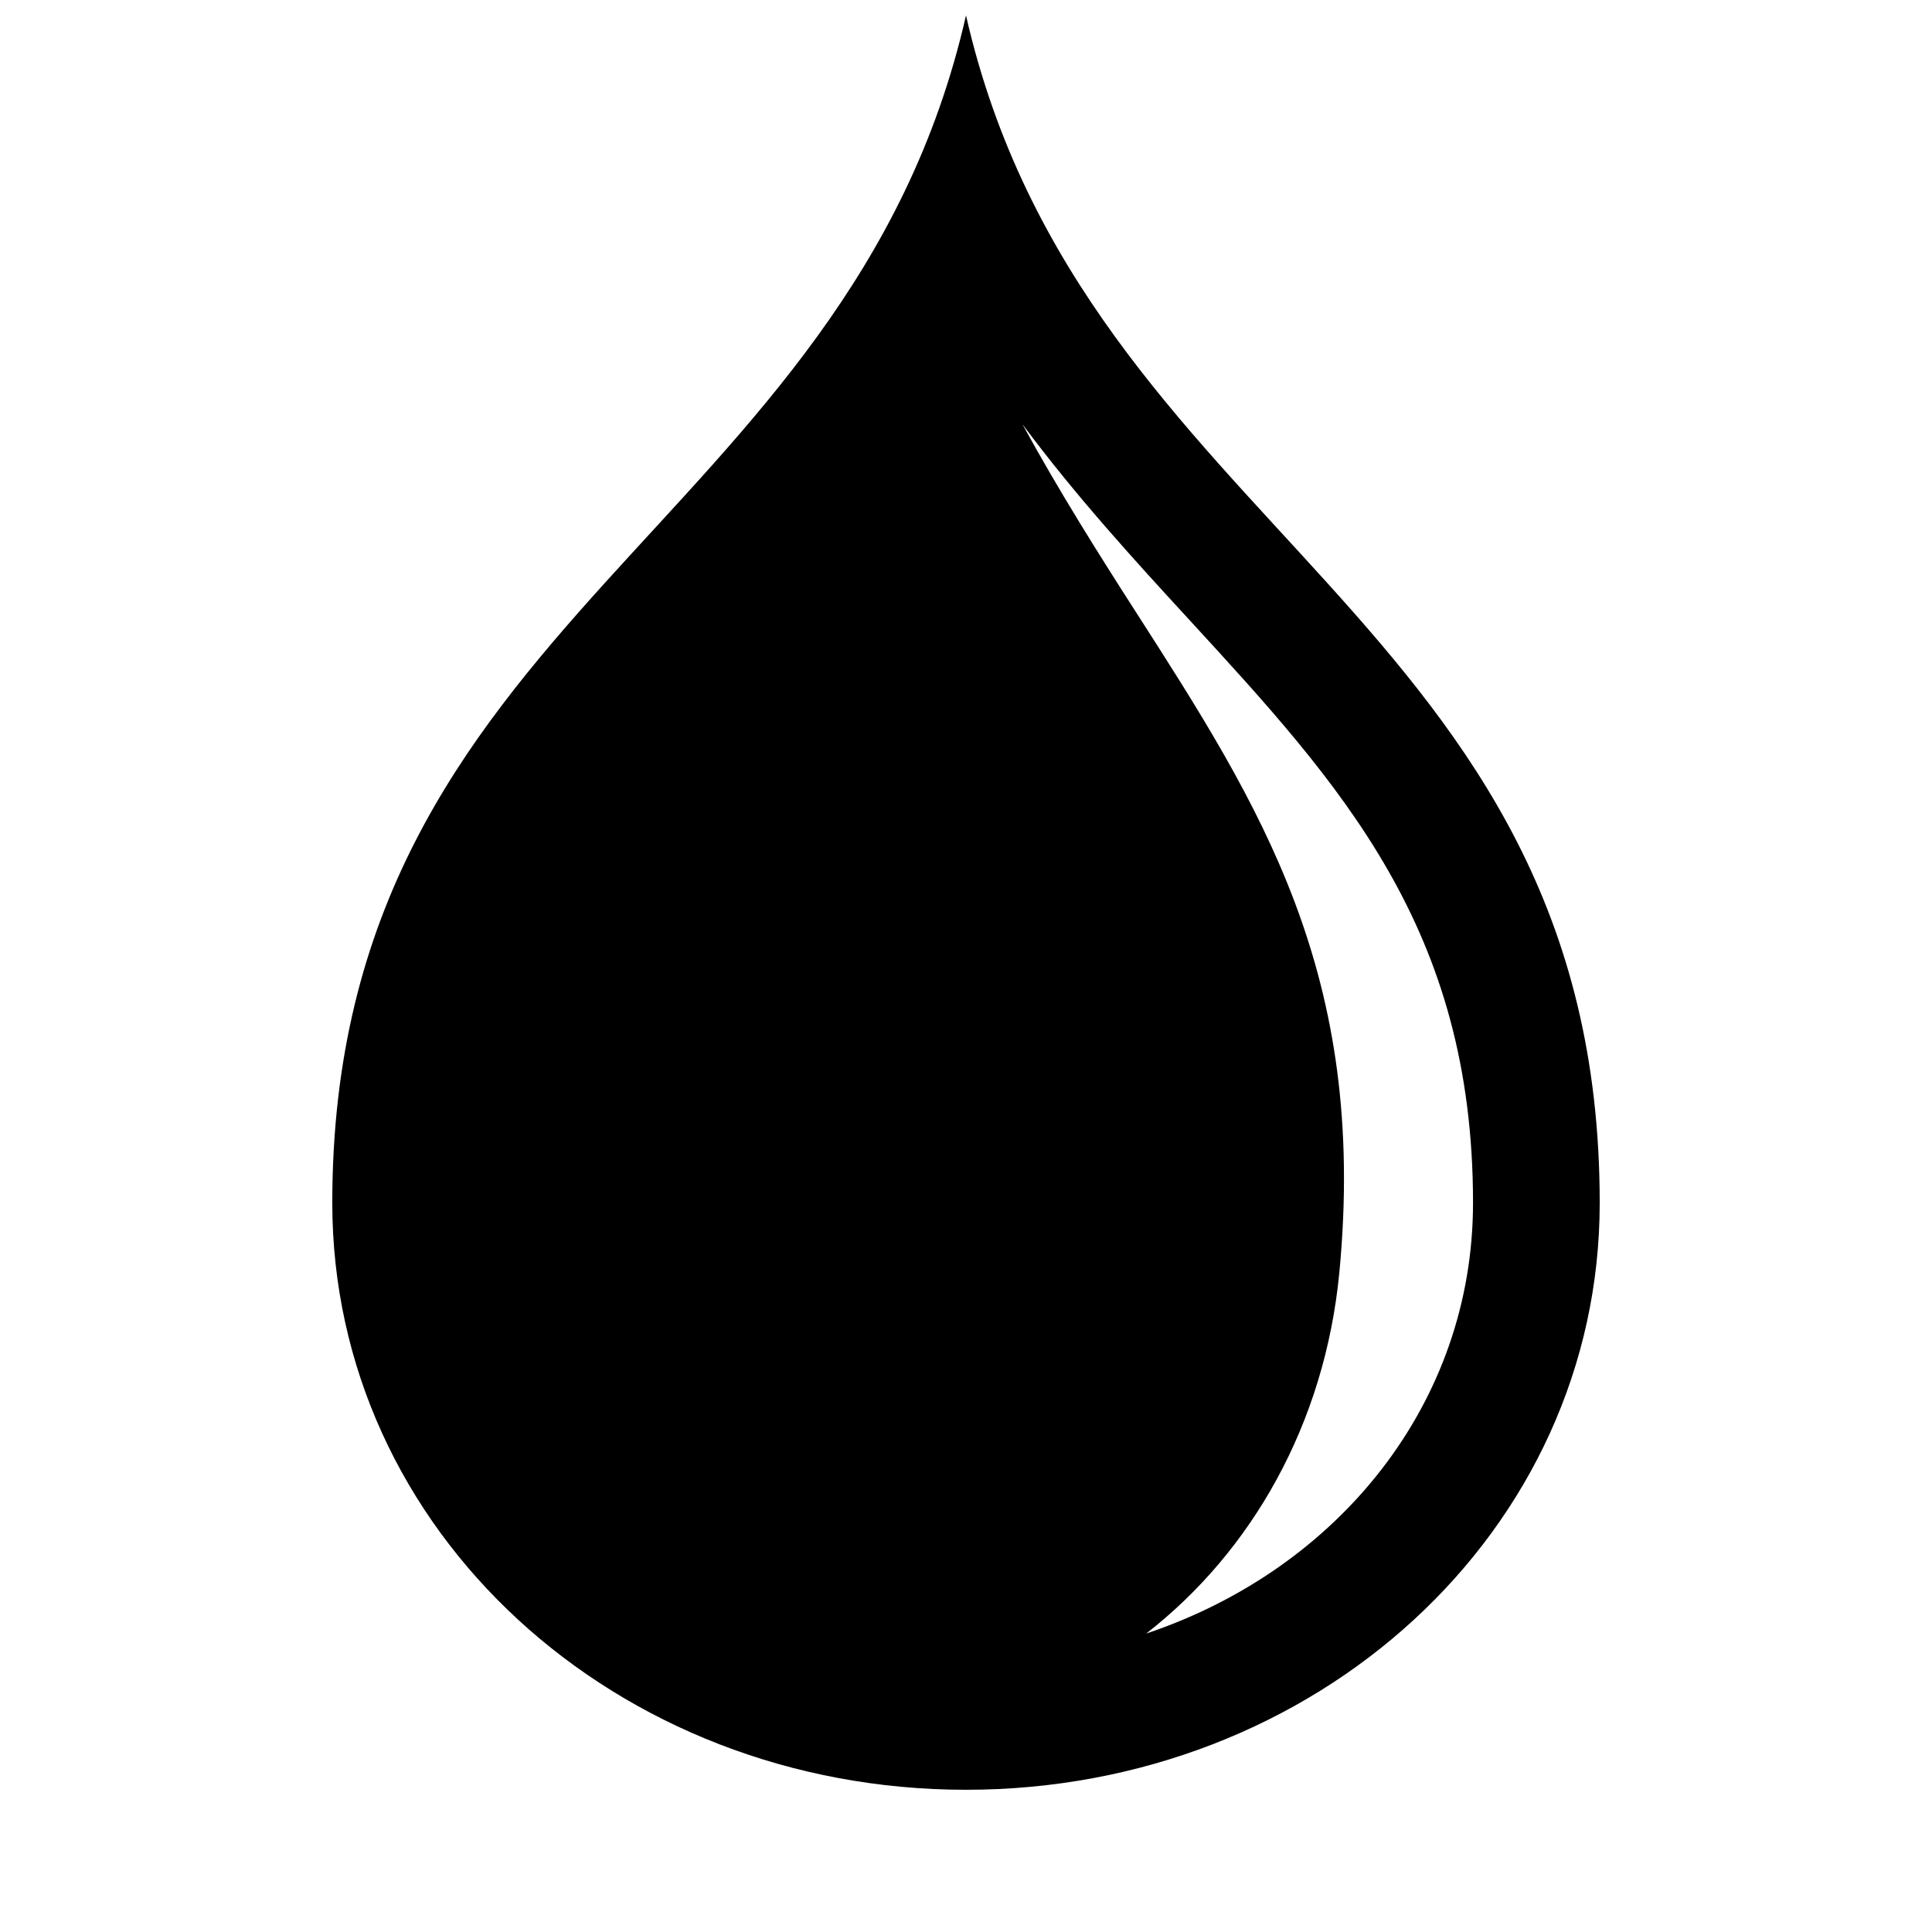 <?xml version="1.0" encoding="UTF-8"?>
<!-- Uploaded to: SVG Repo, www.svgrepo.com, Generator: SVG Repo Mixer Tools -->
<svg width="800px" height="800px" version="1.1" viewBox="144 144 512 512" xmlns="http://www.w3.org/2000/svg">
 <defs>
  <clipPath id="a">
   <path d="m232 148.09h336v470.91h-336z"/>
  </clipPath>
 </defs>
 <g clip-path="url(#a)">
  <path d="m400 148.09c-31.188 136.87-167.94 159.15-167.94 314.68 0 87.074 75.219 155.54 167.94 155.54 92.75 0 167.94-68.449 167.94-155.54-0.004-155.53-136.69-177.81-167.94-314.68zm47.758 428.82c27.945-21.746 47.289-55.504 51.172-95.574 7.609-79.316-20.957-123.82-54.059-175.38-9.941-15.484-20.238-31.84-29.91-49.523 14.207 19.094 29.559 35.887 44.152 51.758 40.371 43.949 75.254 81.902 75.254 154.59-0.02 53-35.57 97.02-86.609 114.13z"/>
 </g>
</svg>